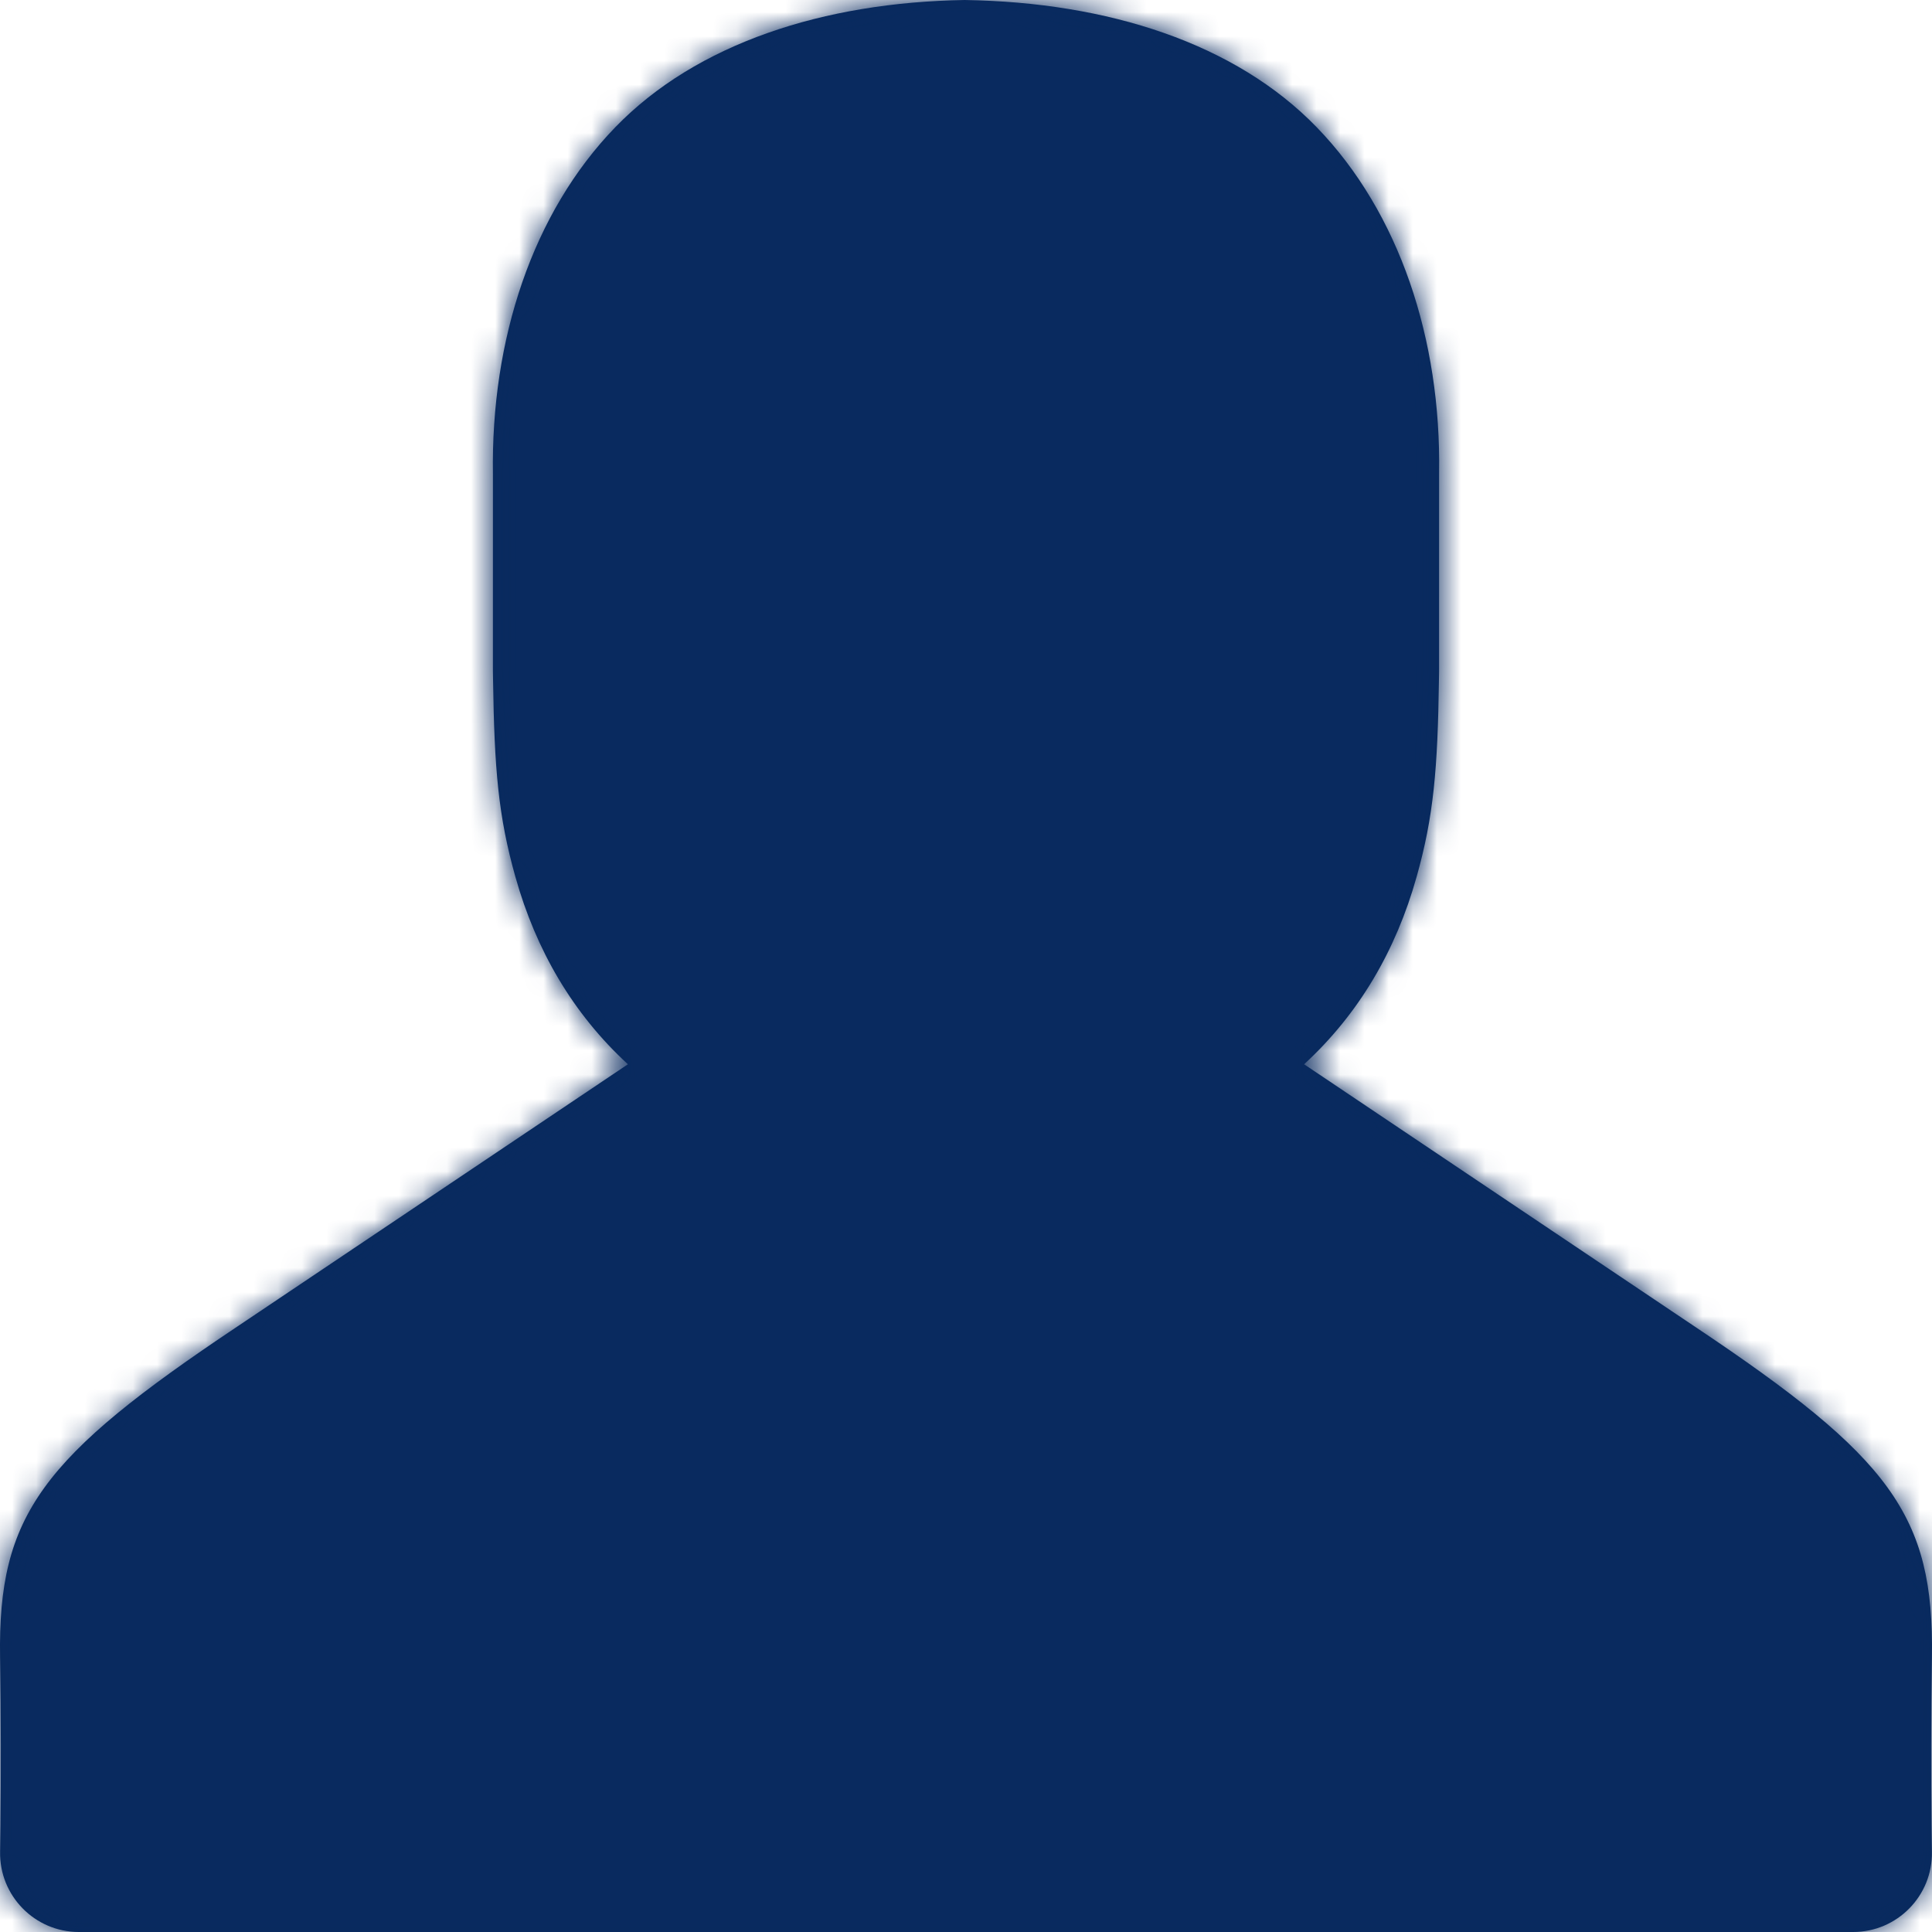 <?xml version="1.0" encoding="UTF-8"?>
<svg width="80px" height="80px" viewBox="0 0 80 80" version="1.1" xmlns="http://www.w3.org/2000/svg" xmlns:xlink="http://www.w3.org/1999/xlink">
    <!-- Generator: Sketch 51.3 (57544) - http://www.bohemiancoding.com/sketch -->
    <title>01 Atoms/Icons New/User/Normal/Filled</title>
    <desc>Created with Sketch.</desc>
    <defs>
        <path d="M70.184,54.935 C78.272,60.339 80.09,62.731 79.997,68.623 C79.958,71.084 79.958,73.475 79.981,75.579 C79.984,75.885 79.988,76.157 79.992,76.391 C79.994,76.53 79.996,76.627 79.996,76.672 C80.032,78.499 78.56,80 76.732,80 L3.268,80 C1.44,80 -0.032,78.499 0.004,76.672 C0.004,76.627 0.006,76.53 0.008,76.391 C0.012,76.157 0.016,75.885 0.019,75.579 C0.042,73.475 0.042,71.084 0.003,68.623 C-0.09,62.731 1.728,60.339 9.81,54.94 L26,44.069 C23.716,41.967 22.198,39.351 21.344,36.319 C20.632,33.793 20.469,31.841 20.416,28.135 C20.413,27.968 20.413,27.968 20.41,27.755 L20.411,19.644 C20.322,14.061 22.051,8.804 25.478,5.268 C28.842,1.795 34.105,0.093 39.946,0 C45.894,0.093 51.158,1.795 54.522,5.268 C57.948,8.804 59.678,14.062 59.59,19.592 L59.589,27.807 C59.587,27.968 59.587,27.968 59.584,28.135 C59.531,31.841 59.368,33.793 58.656,36.319 C57.802,39.351 56.284,41.967 54,44.069 L70.184,54.935 Z" id="path-1"></path>
    </defs>
    <g id="final" stroke="none" stroke-width="1" fill="none" fill-rule="evenodd">
        <g id="01-Atoms/Icons-New/User/Normal/Filled">
            <mask id="mask-2" fill="white">
                <use xlink:href="#path-1"></use>
            </mask>
            <use id="Mask" fill="#082A5E" fill-rule="nonzero" xlink:href="#path-1"></use>
            <g id="01-Atoms/Fills/Achromatic-Colours/TUI-Grey" mask="url(#mask-2)" fill="#092a5f" fill-rule="evenodd">
                <rect id="Fill" x="0" y="0" width="80" height="80"></rect>
            </g>
        </g>
    </g>
</svg>